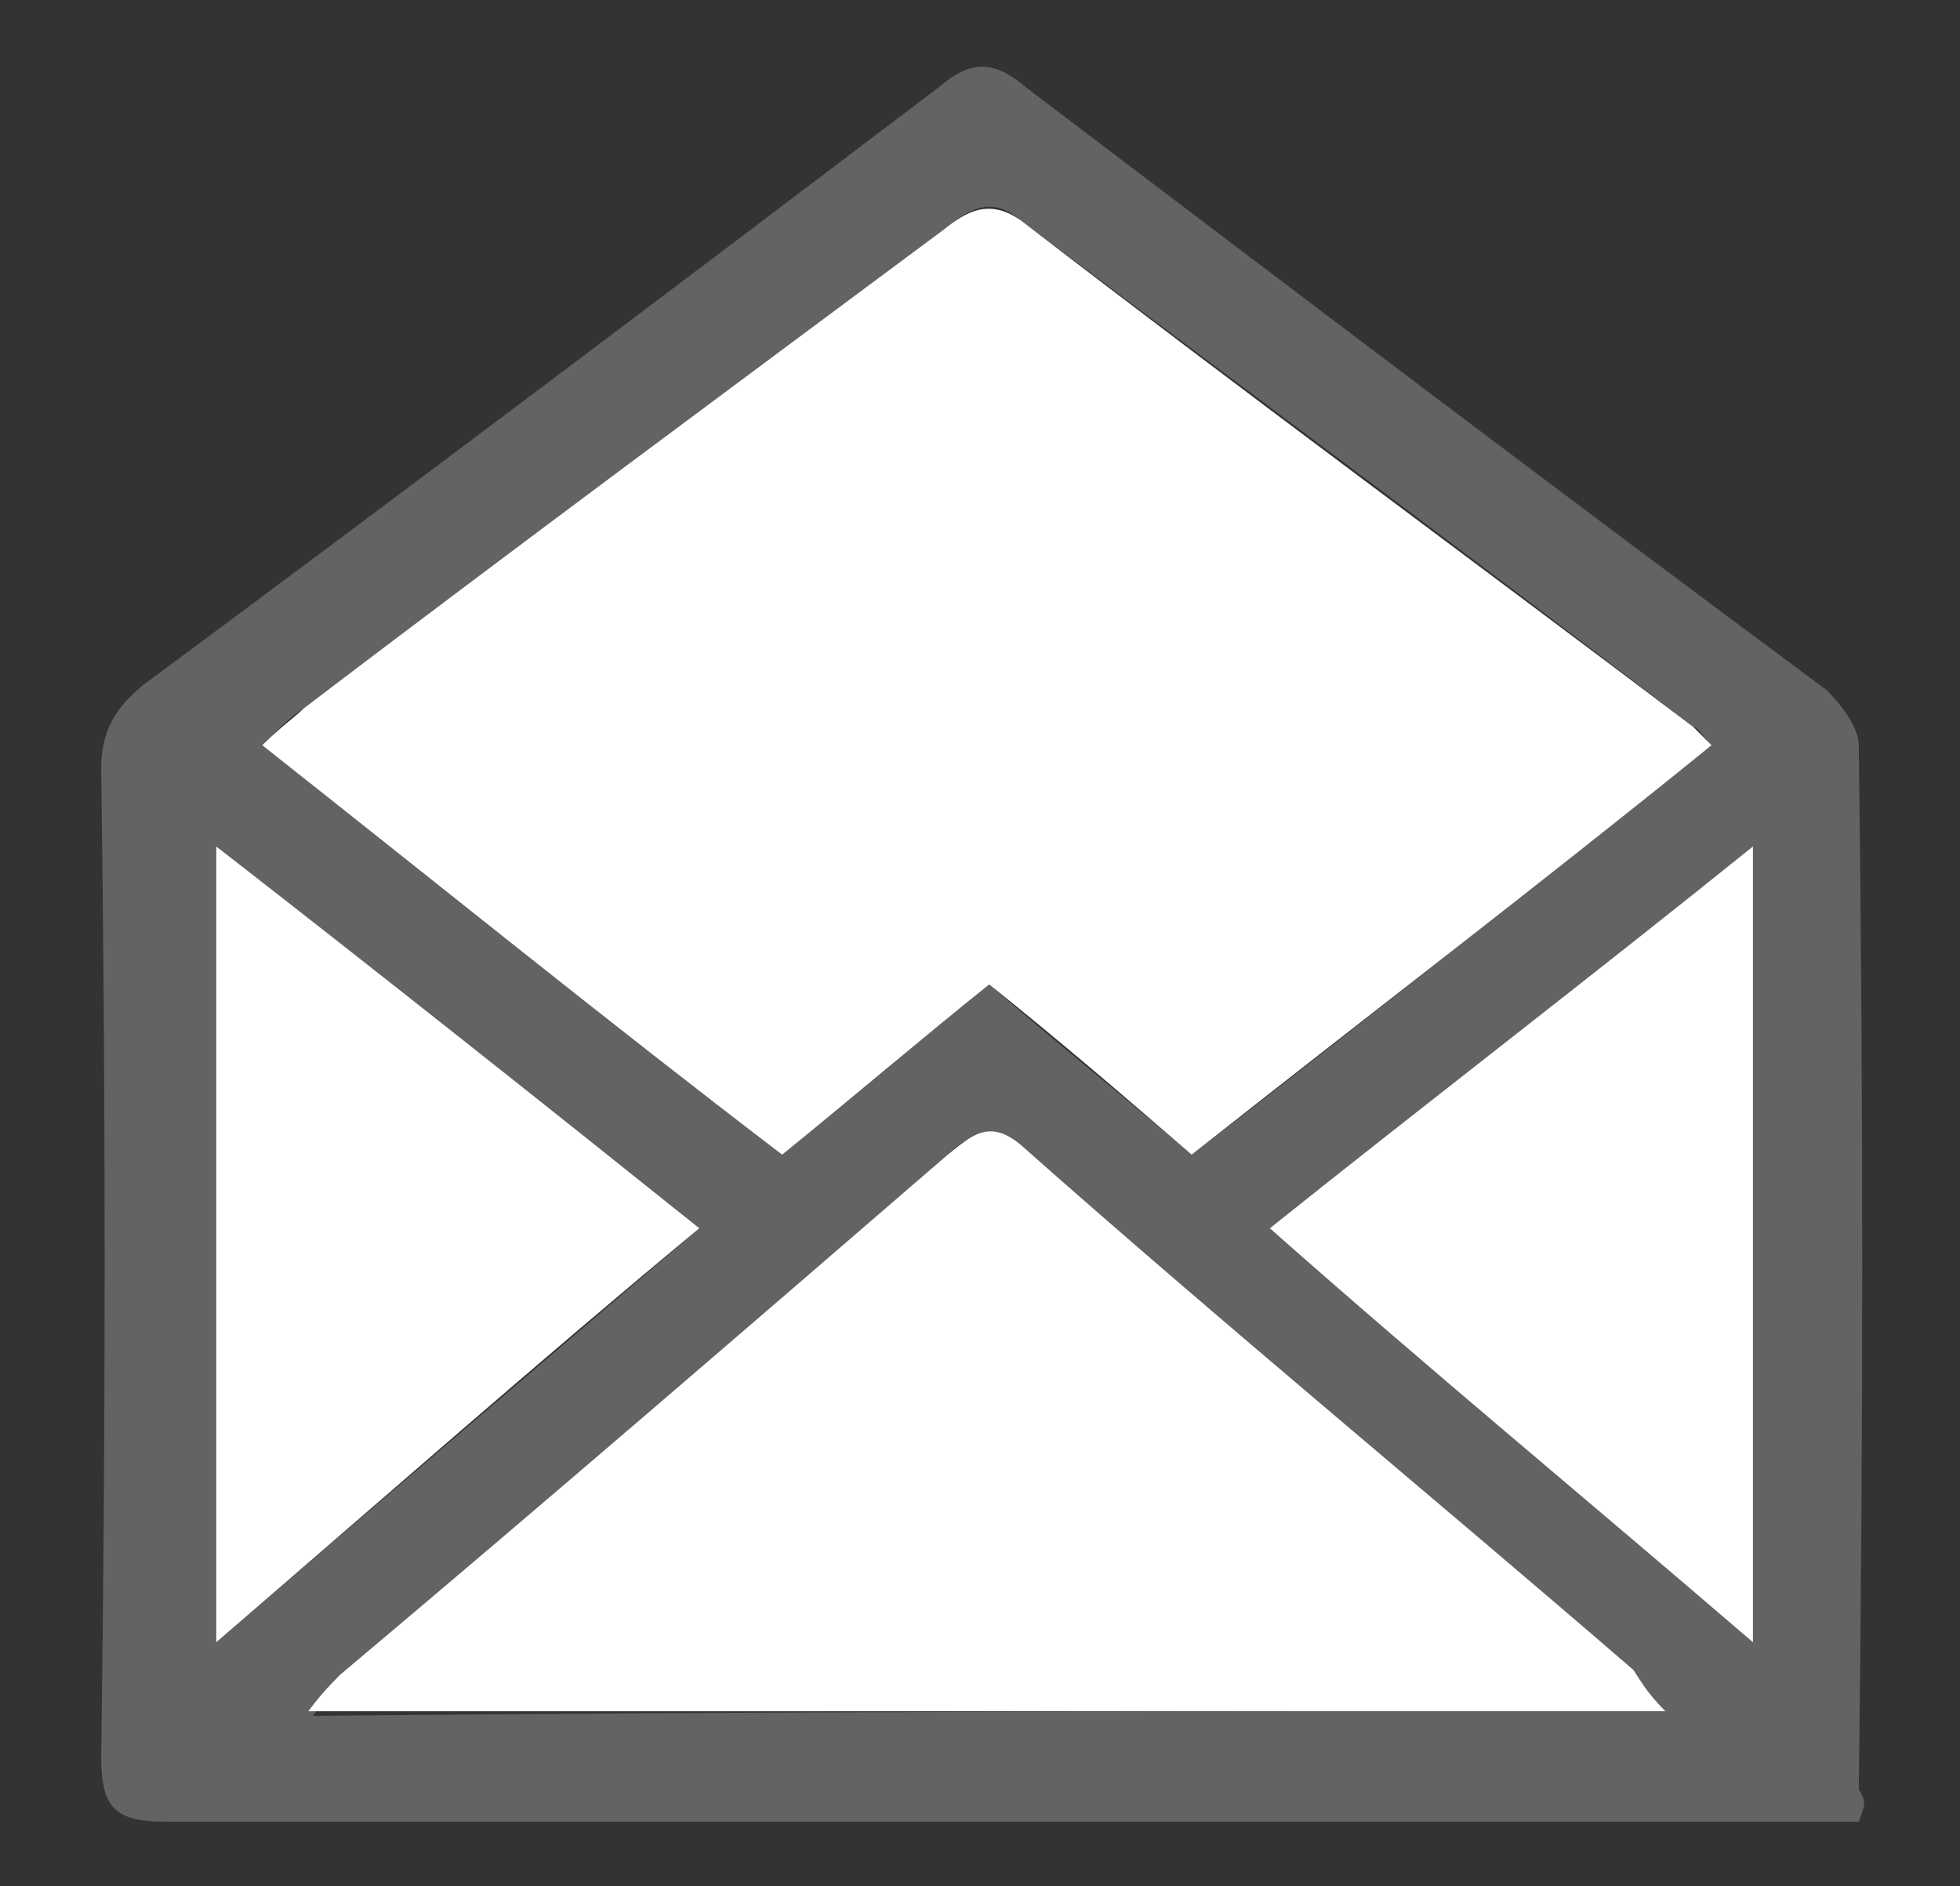 <?xml version="1.0" encoding="utf-8"?>
<!-- Generator: Adobe Illustrator 16.0.0, SVG Export Plug-In . SVG Version: 6.00 Build 0)  -->
<!DOCTYPE svg PUBLIC "-//W3C//DTD SVG 1.1//EN" "http://www.w3.org/Graphics/SVG/1.1/DTD/svg11.dtd">
<svg version="1.1" id="Layer_1" xmlns="http://www.w3.org/2000/svg" xmlns:xlink="http://www.w3.org/1999/xlink" x="0px" y="0px"
	 width="42.6px" height="41px" viewBox="3.6 4.4 42.6 41" style="enable-background:new 3.6 4.4 42.6 41;" xml:space="preserve">
<rect x="3.6" y="4.4" width="42.6" height="41" fill="#333333" stroke="none"/>
<style type="text/css">
<![CDATA[
	.st0{fill:#FFFFFF;}
	.st1{fill:#626363;}
	.st2{fill:#646565;}
	.st3{display:inline;}
	.st4{display:none;}
]]>
</style>
<g id="Layer_1_1_" class="st4">
	<g class="st3">
		<path class="st2" d="M40,18.1c0,3.6-1,6.6-3,9.1c-3.3,4.3-6.8,8.6-10.1,12.8c-1.4,1.7-2.8,1.7-4.1,0c-3.4-4.3-7.1-8.4-10.2-13
			C6.4,18,10,5.9,21.8,3.5C32.2,1.4,40.2,9.4,40,18.1z M24.9,38c3.1-4,6.1-7.7,9.1-11.5c0.5-0.6,1-1.3,1.5-2
			c1.6-2.7,2.1-5.6,1.4-8.7c-1-5-5.1-8.9-10-9.7c-4.9-0.8-9.9,1.5-12.5,5.9c-2.6,4.4-2.3,9.9,1,14c2.8,3.5,5.5,6.9,8.3,10.3
			C23.9,36.8,24.3,37.3,24.9,38z"/>
		<path class="st2" d="M15,39.6c0.1,1.7,1.3,2.1,2.5,2.6c4.5,1.7,9,1.9,13.5,0.5c1.5-0.5,3.3-1,3.6-3c1.1,1.1,1.1,2,0,3.1
			c-1.8,1.8-4.1,2.3-6.4,2.8c-3.5,0.7-7,0.3-10.5-1c-1-0.4-2.1-1.1-2.9-1.9C14,41.7,14,40.7,15,39.6z"/>
		<path class="st2" d="M24.8,24.3c-3.4,0-6-2.5-6-6c0-3.3,2.7-6,6-6c3.4,0,6,2.7,6,6.1C30.8,21.8,28.2,24.3,24.8,24.3z M21.8,18.3
			c0,1.8,1.4,3.2,3.1,3.2c1.6,0,3.1-1.5,3.1-3.1c0-1.6-1.5-3.3-3.2-3.3C23.2,15.1,21.8,16.5,21.8,18.3z"/>
	</g>
</g>
<g id="Layer_2">
	<g>
		<path class="st1" d="M44,44c-2.4,0-4.7,0-7,0c-9.9,0-19.9,0-29.8,0c-1.1,0-1.4-0.3-1.4-1.4c0.1-7.2,0.1-14.3,0-21.5
			c0-0.8,0.3-1.3,0.9-1.8c5.8-4.3,11.5-8.6,17.3-13c0.7-0.6,1.2-0.6,1.9,0c5.8,4.4,11.6,8.8,17.4,13.1c0.3,0.3,0.7,0.8,0.7,1.2
			c0.1,7.5,0.1,15.1,0,22.7C44.2,43.6,44.1,43.7,44,44z M9.3,20.6c3.9,3,7.6,5.9,11.3,8.9c1.5-1.3,3-2.5,4.5-3.7
			c1.5,1.3,3,2.5,4.4,3.7c3.9-3,7.5-5.9,11.3-8.9c-0.2-0.2-0.3-0.4-0.4-0.4c-4.8-3.7-9.7-7.3-14.6-11c-0.7-0.6-1.2-0.2-1.7,0.2
			c-4.6,3.5-9.2,6.9-13.9,10.4C9.9,20,9.7,20.2,9.3,20.6z M39.8,41.6c-0.4-0.4-0.5-0.6-0.8-0.8c-4.5-3.8-8.9-7.6-13.3-11.4
			c-0.7-0.6-1.1-0.3-1.6,0.2c-4.3,3.8-8.7,7.5-13,11.3c-0.2,0.2-0.4,0.4-0.7,0.8C20.2,41.6,29.9,41.6,39.8,41.6z M8.3,40.1
			c3.6-3.1,7-6,10.5-9c-3.5-2.8-6.9-5.4-10.5-8.3C8.3,28.6,8.3,34.2,8.3,40.1z M41.7,40.1c0-5.9,0-11.4,0-17.3
			c-3.6,2.9-7,5.5-10.5,8.3C34.8,34.1,38.2,37,41.7,40.1z"/>
		<path class="st0" d="M9.3,20.6c0.4-0.4,0.7-0.6,0.9-0.8c4.6-3.5,9.2-6.9,13.9-10.4c0.5-0.4,1-0.7,1.7-0.2c4.8,3.7,9.7,7.3,14.6,11
			c0.1,0.1,0.2,0.2,0.4,0.4c-3.7,3-7.5,5.9-11.3,8.9c-1.5-1.3-2.9-2.5-4.4-3.7c-1.5,1.2-2.9,2.4-4.5,3.7
			C16.8,26.6,13.1,23.6,9.3,20.6z"/>
		<path class="st0" d="M39.8,41.6c-10,0-19.6,0-29.5,0c0.3-0.4,0.5-0.6,0.7-0.8c4.4-3.7,8.8-7.5,13.2-11.3c0.5-0.4,0.9-0.8,1.6-0.2
			c4.4,3.9,8.9,7.6,13.3,11.4C39.3,41,39.4,41.2,39.8,41.6z"/>
		<path class="st0" d="M8.3,40.1c0-5.9,0-11.4,0-17.3c3.6,2.8,7,5.5,10.5,8.3C15.3,34,11.9,37,8.3,40.1z"/>
		<path class="st0" d="M41.7,40.1c-3.6-3.1-7-5.9-10.5-9c3.5-2.8,6.9-5.4,10.5-8.3C41.7,28.6,41.7,34.2,41.7,40.1z"/>
	</g>
</g>
</svg>
